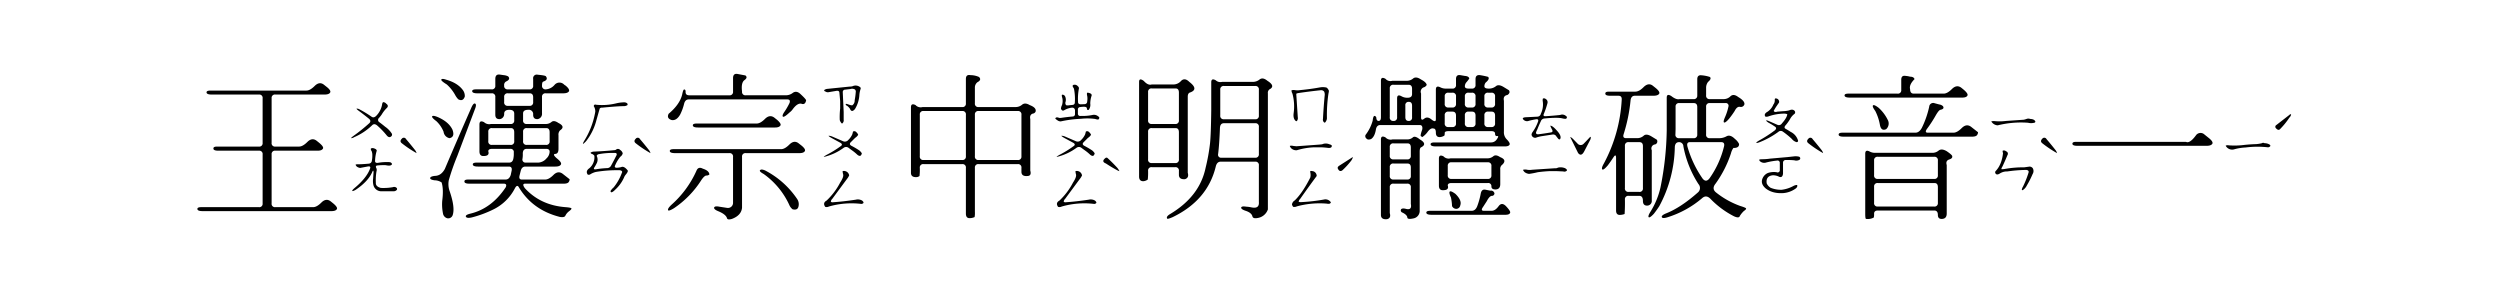 <svg xmlns="http://www.w3.org/2000/svg" width="1200" height="140" viewBox="0 0 1200 140">
  <defs>
    <style>
      .cls-1 {
        fill-rule: evenodd;
      }
    </style>
  </defs>
  <path id="王漢宗中明體破音一" class="cls-1" d="M183.405,50.212a10.379,10.379,0,0,1-2.636,5.2q-1.247,1.392-2.344.659a56.288,56.288,0,0,0-6.153-3.735,3.512,3.512,0,0,0-1.025-.22q-0.44.074,1.172,1.245,2.269,1.686,4.541,3.516,1.391,1.1.366,2.2a83.743,83.743,0,0,1-7.544,6.079q-1.392,1.027-1.245,1.172a3.155,3.155,0,0,0,1.538-.513,28.582,28.582,0,0,0,8.57-5.713q1.024-1.025,2.417.146a37.919,37.919,0,0,1,4.687,4.907q1.1,1.173,2.051.293a1.069,1.069,0,0,0,.22-1.392,11.44,11.44,0,0,0-3.15-3.223q-1.318-1.1-2.71-2.124a1.284,1.284,0,0,1-.22-2.124,14.417,14.417,0,0,0,1.319-1.685,14.888,14.888,0,0,1,2.27-2.93q1.318-1.171-.146-2.2a1.9,1.9,0,0,0-1.538-.733,2.1,2.1,0,0,0-.44,1.172h0Zm9.449,18.53a53.454,53.454,0,0,0,7.1,4.761,4.216,4.216,0,0,0-.732-1.465q-2.125-2.709-4.322-5.273a1.193,1.193,0,0,0-2.05-.146q-1.173,1.172,0,2.124h0Zm-14.5,3.735a4.791,4.791,0,0,1,.366,1.978,12.125,12.125,0,0,1-.22,2.637,1.574,1.574,0,0,1-1.465,1.465q-2.271.22-4.541,0.293a10.607,10.607,0,0,0-1.684.073q-0.294.22,0.439,1.025a3.619,3.619,0,0,0,1.611.659l3.882-.732q1.245-.146.952,0.879-1.611,4.614-7.617,9.595-1.171,1.027-.952,1.318,0.146,0.22,1.538-.513,6-4.027,7.984-8.5,0.585-1.464.659,0l-0.22,3.149a8.2,8.2,0,0,0,.22,3.3,3.886,3.886,0,0,0,3.515,2.71h6.226a1.948,1.948,0,0,0,1.465-.732,0.789,0.789,0,0,0-.293-1.025,1.641,1.641,0,0,0-1.612-.22,25.379,25.379,0,0,1-5.786.366q-2.563-.659-2.417-2.49a25.718,25.718,0,0,1,.293-5.347,2.8,2.8,0,0,0,.074-1.392q-0.807-1.39.293-1.538a26.335,26.335,0,0,1,4.1-.146q1.977,0.439,2.637-.073a0.523,0.523,0,0,0,.22-0.806,1.394,1.394,0,0,0-1.026-.586,23.861,23.861,0,0,0-5.713.366q-1.392.074-1.245-1.1a18.492,18.492,0,0,1,.806-4.761,1.046,1.046,0,0,0-.586-0.806q-1.539-.805-2.271-0.147a1.548,1.548,0,0,0,.367,1.1h0Zm-31.275-29H101.008q-2.126,0-1.831,1.1,0.292,0.807,2.49.806H124.3a1.587,1.587,0,0,1,1.758,1.831V68.6a1.587,1.587,0,0,1-1.831,1.758H104.157q-1.977,0-1.684,1.172,0.219,0.807,2.417.806H124.3a1.587,1.587,0,0,1,1.758,1.831V97.673a1.587,1.587,0,0,1-1.831,1.758H96.613q-2.125,0-1.831,1.1,0.292,0.806,2.49.806h61.817q2.124,0,2.637-1.025,0.44-.953-2.271-3.077l-0.732-.586q-2.2-1.686-4.468.586-2.2,2.2-3.955,2.2H132.136a1.587,1.587,0,0,1-1.758-1.831V74.089a1.587,1.587,0,0,1,1.831-1.758H152.5q2.049,0,2.564-1.1,0.364-.951-2.344-3.076l-0.733-.586q-2.2-1.684-4.467.586-2.2,2.2-3.955,2.2H132.136a1.587,1.587,0,0,1-1.758-1.831V47.136a1.587,1.587,0,0,1,1.831-1.758h23.584q2.2,0,2.71-1.025,0.44-.951-1.685-2.637l-1.391-1.1q-2.126-1.61-4.395.659-2.2,2.2-3.955,2.2h0Zm139.16,6.812q-1.1-.366-1.245.659a4.473,4.473,0,0,1,.733,2.71,38.629,38.629,0,0,1-5.2,13.77q-1.026,1.758-.586,1.611a8.4,8.4,0,0,0,1.539-1.465,27.126,27.126,0,0,0,4.76-9.741l1.612-5.713a1.286,1.286,0,0,1,1.172-.439q7.542-.731,10.546-0.733a3.08,3.08,0,0,0,1.612-.513q0.365-.951-1.245-1.318a17.542,17.542,0,0,0-4.248.513,28.62,28.62,0,0,1-9.449.659h0Zm18.9,18.457a53.586,53.586,0,0,0,7.1,4.761,4.194,4.194,0,0,0-.732-1.465q-2.125-2.709-4.321-5.273a1.194,1.194,0,0,0-2.051-.146q-1.173,1.172,0,2.124h0Zm-9.961,3.3q-4.982.513-10.327,0.732a3.2,3.2,0,0,0-1.392.513,0.874,0.874,0,0,0,.659.586,2.406,2.406,0,0,1,1.172.879,6.851,6.851,0,0,1-2.417,6.006q-1.9,1.318-.806,3a1.256,1.256,0,0,0,1.246-.073,8.81,8.81,0,0,1,2.783-1.172,62.27,62.27,0,0,1,11.426-.806q1.537,0.293.952,1.318a23.827,23.827,0,0,1-3.955,6.958,7.1,7.1,0,0,0-1.465,1.685,0.631,0.631,0,0,0,.513.659,4.341,4.341,0,0,0,1.611-1.172,17.667,17.667,0,0,0,4.321-5.859A4.611,4.611,0,0,1,300.3,83.9q1.245-1.464,1.025-2.051-1.832-2.343-3.222-1.611a12.805,12.805,0,0,1-1.978.293q-1.392,0-.879-1.1a16.71,16.71,0,0,1,2.564-4.248,2.581,2.581,0,0,0,1.1-1.611,2.811,2.811,0,0,0-1.245-1.611,1.382,1.382,0,0,0-1.758-.293,1.271,1.271,0,0,1-.732.366h0Zm0.513,2.93q-1.1,2.2-2.344,4.468a2.152,2.152,0,0,1-1.758,1.245,42.883,42.883,0,0,0-5.64.586q-1.392.148-.586-1.025a18.916,18.916,0,0,0,.953-1.685,3.8,3.8,0,0,0,.219-3.442q-0.367-.659.733-1.1a36.8,36.8,0,0,1,8.349-.586q0.805,0.44.074,1.538h0ZM237.751,41.13a1.587,1.587,0,0,1-1.831,1.758h-7.4q-2.124,0-1.831,1.1,0.292,0.807,2.491.806h6.811a1.587,1.587,0,0,1,1.758,1.831v8.423q0,2.271,2.2,2.124A2.423,2.423,0,0,0,242,54.606q0-1.9,2.49-1.9,2.343,0,2.344,1.831v3.223A1.587,1.587,0,0,1,245,59.514h-9.3a3.635,3.635,0,0,1-3.369-.879q-2.2-1.1-2.2,1.1V72.624q0,2.345,1.977,2.27,3,0,2.271-2.27,0-1.171,1.831-1.172h8.716a1.52,1.52,0,0,1,1.684,1.831,11.22,11.22,0,0,1-.146,2.564q-0.294,2.2-2.051,2.2h-15.6q-2.124,0-1.831,1.1,0.292,0.807,2.491.806h14.8q1.683,0,1.318,1.978l-0.44,2.051q-0.732,2.2-2.49,2.2H224.641q-1.978,0-1.685,1.172,0.221,0.807,2.417.806h16.406q1.758,0,.952,1.758-6.811,10.253-17.138,12.671-2.271.585-1.978,1.392,0.439,0.951,2.93.366a53.167,53.167,0,0,0,10.254-3.809,22.931,22.931,0,0,0,10.254-9.961q1.17-2.343,2.051-.586,6.591,10.839,19.628,14.136,2.2,0.366,2.637-.586a5.8,5.8,0,0,1,1.758-2.124q1.245-.953,1.172-1.318,0-.44-2.783-0.659-12.014-.879-19.556-9.082-1.613-2.2.146-2.2h18.531q2.049,0,2.49-1.025a2.1,2.1,0,0,0,.293-1.1l-3.369-2.637q-2.2-1.61-4.395.586t-3.955,2.2H250.5q-1.611,0-1.1-1.978l0.513-2.051q0.512-2.2,2.271-2.2h14.355q2.2,0,2.71-1.025,0.512-.951-1.977-2.93-2.271-1.978-.733-2.124,1.539-.072,1.538-2.417V64.934a2.917,2.917,0,0,1,.733-2.344Q271.589,60.76,268,59q-2.125-1.464-3.3-.439a4.2,4.2,0,0,1-2.856.952h-9.009a1.587,1.587,0,0,1-1.758-1.831V54.46q0-1.758,2.49-1.758a2.072,2.072,0,0,1,2.344,2.344q0,2.271,2.2,2.124a2.553,2.553,0,0,0,2.051-2.783V46.55a1.587,1.587,0,0,1,1.831-1.758h8.35q2.2,0,2.783-1.025,0.366-1.025-1.685-2.71a3.443,3.443,0,0,1-.879-0.659,3.07,3.07,0,0,0-4.394.366,6.013,6.013,0,0,1-4.1,2.124,1.651,1.651,0,0,1-1.9-1.831q0-1.758.659-1.9,2.49-.879,1.172-2.563-0.368-.366-3.149-0.659l-0.733-.073a1.746,1.746,0,0,0-2.2,1.978v3.3a1.587,1.587,0,0,1-1.831,1.758H243.757A1.587,1.587,0,0,1,242,41.057a1.859,1.859,0,0,1,1.172-2.051q1.977-1.025.732-2.344a5.8,5.8,0,0,0-2.05-.586l-2.051-.293q-2.052-.22-2.051,2.124V41.13Zm-23.291-.586a19.349,19.349,0,0,1,4.175,5.347,9.316,9.316,0,0,0,1.318,1.758q2.27,1.246,3.15-1.318a4.755,4.755,0,0,0-1.026-3.223q-2.49-3.3-7.837-4.834-2.125-.731-2.417-0.073-0.219.587,2.637,2.344h0Zm41.455,8.5a1.587,1.587,0,0,1-1.831,1.758H243.757A1.587,1.587,0,0,1,242,48.967V46.55a1.587,1.587,0,0,1,1.831-1.758h10.4q1.685,0,1.685,1.9V49.04ZM213.508,81.12q-1.758,3.224-4.688,3.3-2.2.22-2.343,1.025-0.075.807,2.124,1.1a6.227,6.227,0,0,1,3.369,1.025q1.024,3.224.293,8.862a21.837,21.837,0,0,0,.366,6.006,2.834,2.834,0,0,0,2.124,2.343,2.264,2.264,0,0,0,2.563-1.611q1.172-3.663-1.464-11.352a10.041,10.041,0,0,1-.44-5.273,110.364,110.364,0,0,1,4.1-11.719l8.5-22.559q0.879-2.2,0-2.564-0.807-.292-1.831,2.124-6.447,14.65-12.671,29.3h0Zm-4.1-23a14.221,14.221,0,0,1,3.516,5.127,3.544,3.544,0,0,0,2.856,3.076q2.709-.585,1.392-4.1-1.831-3.807-7.178-6.079-2.2-.879-2.563-0.293-0.294.587,1.977,2.271h0Zm37.427,9.668A1.587,1.587,0,0,1,245,69.548H236.14a1.587,1.587,0,0,1-1.758-1.831V63.249a1.587,1.587,0,0,1,1.831-1.758h9.009q1.609,0,1.611,1.978V67.79Zm16.992,0a1.587,1.587,0,0,1-1.831,1.758h-9.155a1.587,1.587,0,0,1-1.758-1.831V63.249a1.587,1.587,0,0,1,1.831-1.758h9.3q1.609,0,1.611,1.978V67.79Zm-1.538,8.276a5.545,5.545,0,0,1-3.735,1.977H252.4a1.456,1.456,0,0,1-1.611-1.831,11.8,11.8,0,0,0,.147-2.564q0.072-2.2,1.9-2.2h9.3q1.683,0,1.684,1.392a4.552,4.552,0,0,1-1.538,3.223h0Zm145.532-34.5-10.766,1.1a3.006,3.006,0,0,0-1.465.586,0.694,0.694,0,0,0,.586.659,2.091,2.091,0,0,0,1.391.366l3.882-.659q1.391-.22,1.465.879l0.366,4.028v3.516a37.657,37.657,0,0,0-.219,5.054,2.982,2.982,0,0,0,.146.952q0.732,1.318,1.025,1.245a1.868,1.868,0,0,0,.733-1.831V53.8l-0.44-9.595a1.127,1.127,0,0,1,1.172-1.172l2.491-.293a2.707,2.707,0,0,1,2.2.22,1.477,1.477,0,0,1,.366,1.318,33.827,33.827,0,0,1-.513,3.882,2.738,2.738,0,0,1-1.172,2.417,5.777,5.777,0,0,1-1.611-.366q-1.392-.511-1.465-0.293c-0.195.293,0.048,0.611,0.733,0.952a6.423,6.423,0,0,1,1.245,1.318q0.805,2.051,2.417.146a14.487,14.487,0,0,0,2.124-6.958,12.213,12.213,0,0,1,.586-2.71,0.743,0.743,0,0,0-.293-0.879,3.483,3.483,0,0,0-3.662-.366,6.021,6.021,0,0,1-1.319.146h0Zm1.245,23a8.694,8.694,0,0,1-1.9,2.637,2.115,2.115,0,0,1-2.49.586L399.4,65.519a5.183,5.183,0,0,0-1.611-.366q-0.294.148,1.392,1.1l4.175,2.27q1.391,0.807.219,1.611a51.623,51.623,0,0,1-6.884,4.248q-1.394.807-1.246,0.952a26,26,0,0,0,9.522-4.395,1.949,1.949,0,0,1,2.417.073l1.391,1.025a22.065,22.065,0,0,1,2.784,2.27q1.683,1.318,2.124-.732a5.492,5.492,0,0,0-1.245-1.392,41.049,41.049,0,0,0-3.882-2.27q-1.173-.731-0.073-1.758l1.977-1.977a4.615,4.615,0,0,0,1.465-1.465,2.958,2.958,0,0,0-.952-1.318,1.148,1.148,0,0,0-1.538-.22,11.722,11.722,0,0,1-.367,1.392h0ZM404.743,83.83q0.22,1.246-1.465,3.809a32.244,32.244,0,0,1-6.518,8.642q-1.979,1.1-.659,3a2.284,2.284,0,0,0,1.757-.147,39.38,39.38,0,0,1,15.674-1.245q1.758-.367.293-1.611a4.008,4.008,0,0,0-3-.439q-5.787.879-11.059,1.245a1,1,0,0,1-.952-0.293,2.034,2.034,0,0,1,.659-1.318l7.031-9.522a7.742,7.742,0,0,0,1.1-1.758,2.526,2.526,0,0,0-3.15-2.051,6.728,6.728,0,0,0,.293,1.685h0ZM351.862,43.986a1.587,1.587,0,0,1-1.831,1.758H330.842q-1.758,0-1.758-1.538,0.072-1.318-.732-1.245-0.439.074-.879,2.27-1.1,4.834-6.519,9.375-1.1,2.2,1.392,3,2.343,0.439,4.1-2.563a24.162,24.162,0,0,0,1.9-5.127q0.512-2.2,2.27-2.2h47.241q1.758,0,1.1,1.758a32.793,32.793,0,0,1-2.271,3.955q-1.465,2.051-.879,2.563,0.586,0.44,3.223-2.051a6.283,6.283,0,0,0,1.392-1.392q2.562-3.516,4.614-2.637,1.537,0.294,1.9-1.758-0.073-.585-2.856-3.149-1.832-1.61-3.516-.439a5.335,5.335,0,0,1-3.3,1.172H357.941a1.586,1.586,0,0,1-1.757-1.831q-0.515-4.027,1.025-5.347,1.9-1.318.586-2.344l-3.882-.733q-2.051-.292-2.051,2.051v6.445Zm11.353,15.308H334.431q-2.125,0-1.831,1.1,0.291,0.807,2.49.806h36.987q1.979,0,2.564-1.025,0.44-.805-1.612-2.637l-1.391-1.1q-2.2-1.61-4.468.659-2.2,2.2-3.955,2.2h0Zm11.719,12.3H323.371q-2.125,0-1.831,1.1,0.292,0.807,2.49.806H350.1a1.587,1.587,0,0,1,1.758,1.831V97.526a2.441,2.441,0,0,1-2.783,2.27l-3.808-.586q-2.2-.439-2.491.44-0.147.878,2.051,1.758,3.516,1.464,4.1,3.223,0.219,1.1,2.417.439,4.465-1.684,4.834-5.346V75.261a1.587,1.587,0,0,1,1.831-1.758h25.634q2.2,0,2.71-1.025,0.44-.951-1.757-2.71l-1.319-1.025q-2.126-1.61-4.394.659-2.2,2.2-3.955,2.2h0Zm-52.588,26.66q-2.126,1.977-1.612,2.71,0.366,0.44,2.784-1.026a45.907,45.907,0,0,0,13.11-13.477q1.61-2.343,2.563-2.2a2.091,2.091,0,0,0,1.319-.513q-0.149-1.83-3.15-2.783-2.2-1.171-3.076,1.025a47.982,47.982,0,0,1-11.938,16.26h0Zm44.238-14.722a37.313,37.313,0,0,1,12.451,15.234,5.526,5.526,0,0,0,1.392,1.685q2.269,0.585,2.783-1.1a4.441,4.441,0,0,0-.513-3.735,41.769,41.769,0,0,0-15.381-13.77q-1.977-.879-2.563-0.073-0.294.587,1.831,1.758h0ZM514.826,41.276a6.057,6.057,0,0,0,.659,1.245,24.712,24.712,0,0,1,.44,6.592,1.13,1.13,0,0,1-1.1,1.245l-1.465.146a4,4,0,0,1-1.611,0,1.7,1.7,0,0,1-.366-1.318,3.859,3.859,0,0,0-.073-2.783,1.427,1.427,0,0,0-1.392-.952q-0.513,0,0,1.611a6.774,6.774,0,0,1-.147,3.369,4.4,4.4,0,0,0-.512,1.758q0.585,1.318,1.538.732a9.371,9.371,0,0,1,3.735-1.245A1.305,1.305,0,0,1,516,53.068V54.68a1.13,1.13,0,0,1-1.1,1.245q-2.563.22-5.127,0.586a4.486,4.486,0,0,1-1.391.073q-1.392-.585-1.831.22-0.074.22,1.245,1.1a2.547,2.547,0,0,0,1.392.366,55.663,55.663,0,0,1,9.667-1.245,27,27,0,0,1,6.812.073,5.079,5.079,0,0,0,1.538.293q0.951-.951-0.073-1.538a3.12,3.12,0,0,0-2.783-.659,22.431,22.431,0,0,1-5.567.439,1.08,1.08,0,0,1-1.391-1.1v-1.9a1.13,1.13,0,0,1,1.1-1.245,12.084,12.084,0,0,1,1.831-.147q1.319,0,1.392.806,0.072,1.026.879,0.659a3.805,3.805,0,0,0,.732-2.93,12.058,12.058,0,0,1,.659-3.882,0.878,0.878,0,0,0-.585-1.025,3.1,3.1,0,0,0-1.612-.366,3.273,3.273,0,0,0,.073,1.538,7.252,7.252,0,0,1,0,2.563,1.261,1.261,0,0,1-1.245,1.392l-1.758.073q-1.392,0-1.391-1.1a25.634,25.634,0,0,1,.366-6.226,1.158,1.158,0,0,0-.439-1.318,1.994,1.994,0,0,0-2.2-.659,0.921,0.921,0,0,0-.366.513h0Zm6.006,23.291a8.728,8.728,0,0,1-1.9,2.637,2.115,2.115,0,0,1-2.49.586l-5.274-2.271a5.183,5.183,0,0,0-1.611-.366q-0.294.148,1.391,1.1l4.175,2.27q1.391,0.807.22,1.611a51.7,51.7,0,0,1-6.885,4.248q-1.392.807-1.245,0.952a25.993,25.993,0,0,0,9.521-4.395,1.949,1.949,0,0,1,2.417.073l1.392,1.025a21.974,21.974,0,0,1,2.783,2.27q1.685,1.318,2.124-.732a5.469,5.469,0,0,0-1.245-1.392,40.923,40.923,0,0,0-3.882-2.27q-1.171-.731-0.073-1.758l1.978-1.977a4.606,4.606,0,0,0,1.464-1.465,2.942,2.942,0,0,0-.952-1.318,1.148,1.148,0,0,0-1.538-.22,11.534,11.534,0,0,1-.366,1.392h0Zm10.034,13.916q2.418,1.612,4.834,2.93a9.408,9.408,0,0,0,1.538.732q0.147-.146-0.879-1.538-2.345-2.563-4.834-4.834a0.791,0.791,0,0,0-.8,0q-2.346,1.758.146,2.71h0ZM516.511,83.83q0.219,1.246-1.465,3.809a32.266,32.266,0,0,1-6.519,8.642q-1.977,1.1-.659,3a2.287,2.287,0,0,0,1.758-.147A39.379,39.379,0,0,1,525.3,97.893q1.758-.367.293-1.611a4.009,4.009,0,0,0-3-.439q-5.787.879-11.06,1.245a1,1,0,0,1-.952-0.293,2.04,2.04,0,0,1,.659-1.318l7.032-9.522a7.715,7.715,0,0,0,1.1-1.758,2.524,2.524,0,0,0-3.149-2.051,6.728,6.728,0,0,0,.293,1.685h0Zm-52.881-34.2a1.587,1.587,0,0,1-1.831,1.758h-18.97a3.332,3.332,0,0,1-3.369-.952q-2.2-1.1-2.2,1.1V82.951q0,2.271,2.856,2.051a2.753,2.753,0,0,0,1.245-.513,26.832,26.832,0,0,0,.147-3.955,1.587,1.587,0,0,1,1.831-1.758h18.53a1.587,1.587,0,0,1,1.758,1.831v21.9q0,2.343,1.977,2.2a5.753,5.753,0,0,0,2.2-.513,10.413,10.413,0,0,0,.146-2.49V80.534a1.587,1.587,0,0,1,1.831-1.758h18.75a1.587,1.587,0,0,1,1.758,1.831v1.831q0,2.271,2.783,2.051,2.2,0,1.465-2.637V57.17q-0.44-2.05,1.172-2.637a1.6,1.6,0,0,0,1.392-1.025q0.44-1.83-2.857-3.076-2.2-1.318-3.589-.22a4.755,4.755,0,0,1-3.149,1.172h-17.8a1.587,1.587,0,0,1-1.758-1.831v-7.4a3.208,3.208,0,0,1,1.245-2.71q2.124-1.1.733-2.49a9.9,9.9,0,0,0-4.1-.879q-2.2-.439-2.2,1.831V49.626Zm0,25.415A1.587,1.587,0,0,1,461.8,76.8h-18.53a1.587,1.587,0,0,1-1.758-1.831V55.046a1.587,1.587,0,0,1,1.831-1.758h18.53a1.587,1.587,0,0,1,1.758,1.831V75.041Zm26.66,0a1.587,1.587,0,0,1-1.831,1.758h-18.75a1.587,1.587,0,0,1-1.758-1.831V55.046a1.587,1.587,0,0,1,1.831-1.758h18.75a1.587,1.587,0,0,1,1.758,1.831V75.041ZM624.03,43.254a7.084,7.084,0,0,1-2.49,0,4.22,4.22,0,0,0-1.611.073,3,3,0,0,0,.439,1.611,23.549,23.549,0,0,1,.586,9.375q-0.368,2.711,1.1,3.809c0.293,0.146.536-.024,0.732-0.513a2.183,2.183,0,0,0,.147-1.392L622.2,45.012a2.709,2.709,0,0,1,1.172-.366q4.907-.731,10.4-1.318a1.828,1.828,0,0,1,1.832.659,3.609,3.609,0,0,1,.219,2.051q-0.513,5.567-.8,11.06a1.685,1.685,0,0,0,.366,1.465q0.512,0.659.952-.147a3.034,3.034,0,0,0,.586-1.684,70.114,70.114,0,0,1,.732-11.792,8.129,8.129,0,0,0,.22-1.392q-0.734-1.61-1.611-1.611a7.82,7.82,0,0,0-2.637,0q-4.323.807-9.6,1.318h0Zm9.3,26.147-11.06.806-1.391-.146a4.1,4.1,0,0,0-1.685-.073q-0.219.148,0.44,1.025a3.366,3.366,0,0,0,2.856,1.1,32.8,32.8,0,0,1,8.057-1.392h3.882q1.61,0.074,3.222.293,1.758,0.074,1.612-1.172a2.175,2.175,0,0,0-1.172-.586,4.215,4.215,0,0,0-3.443,0Zm8.789,11.426q0.879,1.978,2.271.879a36.323,36.323,0,0,0,4.321-4.761q0.806-1.391.586-1.538L643,79.436q-1.1.659-.879,1.392h0Zm-13.11,2.2,0.073,0.732a5.165,5.165,0,0,1-.146,1.465q-3.736,7.4-7.471,10.986a2.72,2.72,0,0,0-1.319,1.9,2.635,2.635,0,0,0,.586,1.172,2.772,2.772,0,0,0,1.758-.22,41.474,41.474,0,0,1,14.356-1.318,3.788,3.788,0,0,0,1.245.073q0.879-.367.659-0.806a3.093,3.093,0,0,0-3.223-1.245,85.044,85.044,0,0,1-10.84,1.245,3.292,3.292,0,0,1-1.318-.147,2.04,2.04,0,0,1,.659-1.318q4.907-6.957,7.984-11.059a2.352,2.352,0,0,0-1.612-2.27q-1.392-.292-1.464-0.073a1.974,1.974,0,0,0,.073.879h0ZM601.4,39.3H586.6a3.213,3.213,0,0,1-3-.732q-2.2-1.245-2.2.952v13.33q-0.147,11.793-.586,15.967a91.933,91.933,0,0,1-2.124,11.719Q575.837,94.3,561.555,102.8q-1.906,1.17-1.319,2.124,0.221,0.366,2.71-.733Q579.718,96.062,583.6,79.8q0.585-2.2,2.343-2.2H602.5a1.587,1.587,0,0,1,1.758,1.831v17.5q0.291,3.368-3.443,2.637a16.171,16.171,0,0,0-2.636-.366q-2.2-.367-2.417.44-0.073.8,2.124,1.538,2.928,0.951,3.3,2.784,0.365,1.1,2.563.659a6.183,6.183,0,0,0,4.834-4.1V44.792a1.994,1.994,0,0,1,1.172-2.124q2.343-1.538-1.392-3.882-2.2-1.83-3.735-.659A5.042,5.042,0,0,1,601.4,39.3h0ZM546.76,84.709q0,2.345,2.124,2.27a4.182,4.182,0,0,0,2.051-.806A30.827,30.827,0,0,0,551.081,82a1.587,1.587,0,0,1,1.831-1.758h11.206a1.587,1.587,0,0,1,1.758,1.831V83.9q0,2.271,2.856,2.124,2.124-.659,1.392-3.076V46.4q0-1.758,1.245-2.051,4.1-1.538-.513-5.054-2.2-2.2-3.955-.439a4.907,4.907,0,0,1-3.442,1.685h-10.62q-1.758.587-3.809-1.684-2.271-1.684-2.27.513V84.709Zm57.5-29.224a1.587,1.587,0,0,1-1.831,1.758H587.482a1.587,1.587,0,0,1-1.757-1.831V43.034a1.587,1.587,0,0,1,1.831-1.758H602.5a1.587,1.587,0,0,1,1.758,1.831V55.485Zm-38.379,2.27a1.587,1.587,0,0,1-1.831,1.758H552.839a1.587,1.587,0,0,1-1.758-1.831V44.206a1.587,1.587,0,0,1,1.831-1.758h11.353q1.609,0,1.611,1.978v13.33Zm38.379,16.187a1.587,1.587,0,0,1-1.831,1.758H586.311a1.421,1.421,0,0,1-1.612-1.758q0.585-4.686.879-12.6,0.145-2.2,1.9-2.2H602.5a1.587,1.587,0,0,1,1.758,1.831V73.942Zm-38.379,2.563a1.587,1.587,0,0,1-1.831,1.758H552.839a1.587,1.587,0,0,1-1.758-1.831V63.249a1.587,1.587,0,0,1,1.831-1.758h11.353q1.609,0,1.611,1.978V76.506ZM740.559,48.894a10.21,10.21,0,0,1-.953,5.713A1.741,1.741,0,0,1,738,56l-5.933.293q-1.465.22-1.025,0.879a2.35,2.35,0,0,0,2.857.806q1.683-.439,3.442-0.732,1.319-.146.952,1.025a20.191,20.191,0,0,1-2.71,5.2,2.269,2.269,0,0,0-.439,1.245,1.752,1.752,0,0,0,2.05,1.392,14.925,14.925,0,0,1,2.784-.733l5.273-.806a1.755,1.755,0,0,1,1.831.952l0.879,1.1q0.511,0.513.879,0.146,0.951-1.464-1.758-4.321-1.832-2.05-2.856-2.124-0.221,0,.659,1.685,0.806,1.318-.366,1.538-2.931.513-5.86,0.879-1.319.22-1.391-.732a7.174,7.174,0,0,1,.659-1.611q0.73-1.9,1.611-3.735a2.021,2.021,0,0,1,1.685-1.465q6.738-.659,8.935,0a5.73,5.73,0,0,0,1.538.146q0.879-.805-0.073-1.392a2.69,2.69,0,0,0-2.783-.439q-3.444.367-6.958,0.586-1.318.074-.879-1.025a39.68,39.68,0,0,0,1.758-5.127,1.857,1.857,0,0,0-.293-1.685q-1.1-1.1-1.9-.586a3.384,3.384,0,0,0,0,1.538h0ZM757.478,73.43q1.538,1.977,3-.879l2.857-5.493a2.59,2.59,0,0,0,.22-1.392,1.124,1.124,0,0,0-.513.293q-1.392,1.538-2.93,3.076a1.945,1.945,0,0,1-2.783,0l-2.344-2.417q-1.247-1.1-1.245-.733Zm-11.06,7.324-11.06.732a6.716,6.716,0,0,1-2.636-.073,4.229,4.229,0,0,0-1.612.073q-0.147.22,0.66,1.1a4.268,4.268,0,0,0,2.2.879,39.2,39.2,0,0,0,4.175-.806q2.782-.366,5.566-0.513h3.516l3.149,0.147a1.581,1.581,0,0,0,1.392-.147q0.585-.366.293-0.732a2.407,2.407,0,0,0-1.172-.806,5.667,5.667,0,0,0-3.076-.147,2.179,2.179,0,0,1-1.392.293h0Zm-47.534-39.99a1.587,1.587,0,0,1-1.831,1.758h-3a5.525,5.525,0,0,1-2.637-.586q-2.2-1.1-2.2,1.1V57.243q0,1.758-2.051.146-1.977-1.684-3.516-.439t-1.538-.659V44.865a2.213,2.213,0,0,1,1.465-3,2.351,2.351,0,0,0,1.245-1.1q-0.219-1.318-2.783-2.637-2.271-1.538-3.662-.513a4.757,4.757,0,0,1-3.149,1.172h-6.958a3.094,3.094,0,0,1-3.223-.952q-2.2-1.245-2.2.952v17.5q0,1.758-1.1,1.758-0.952,0-1.1-1.318a1.058,1.058,0,0,0-.879-1.1q-0.659.074-.878,2.27a19.847,19.847,0,0,1-3.443,6.885,1.5,1.5,0,0,0,.586,1.831q0.585,0.659,2.051.146,1.758-1.1,2.344-4.541,0.364-2.2,2.124-2.2h18.9q1.539,0,1.245,2.051l-0.219.659q-0.733,2.2-.513,2.564l0.732,0.513a10.555,10.555,0,0,0,2.344-2.2q1.684-2.417,3.076-1.9,1.1,0,1.1,1.978,0,2.2,1.977,2.124a4.572,4.572,0,0,0,2.124-.732,3.321,3.321,0,0,0,.147-1.245q0-.879,1.831-0.879h20.581q1.758,0,1.758,1.245,0,1.318,1.172,1.1,0.8-.072-0.367,1.611a3.223,3.223,0,0,1-2.783,1.465h-27.1q-2.126,0-1.831,1.1,0.291,0.807,2.49.806h33.105q2.05,0,2.344-1.025,0.145-.805-1.611-2.564a4.769,4.769,0,0,1-1.172-3.516V48.381q-0.513-2.417,1.684-2.783,1.539-1.025.733-2.271l-2.637-1.611q-2.344-1.391-3.589-.366a5.269,5.269,0,0,1-3.515,1.172q-2.052,0-2.051-1.1a2.92,2.92,0,0,1,.586-1.758q2.2-1.83,1.172-2.783a35.671,35.671,0,0,0-3.809-.806q-2.2-.292-2.2,1.9v2.783a1.587,1.587,0,0,1-1.831,1.758H704.89q-1.758,0-1.758-1.1a3.016,3.016,0,0,1,.659-1.831,14.072,14.072,0,0,0,1.465-1.9q-0.22-1.1-2.124-1.245l-2.124-.366q-2.126-.366-2.124,1.9v2.783ZM677.79,45.158q0,1.758-2.124,1.758a5.494,5.494,0,0,1-2.856-.659q-2.2-1.245-2.2.952v9.082a1.587,1.587,0,0,1-1.831,1.758,1.556,1.556,0,0,1-1.684-1.831V42.448a1.587,1.587,0,0,1,1.831-1.758h7.177q1.684,0,1.685,1.9v2.563Zm21.094,4.688a1.587,1.587,0,0,1-1.831,1.758h-1.831a1.587,1.587,0,0,1-1.758-1.831V46.257A1.587,1.587,0,0,1,695.3,44.5h1.831a1.587,1.587,0,0,1,1.758,1.831v3.516Zm9.375,0a1.587,1.587,0,0,1-1.831,1.758H704.89a1.587,1.587,0,0,1-1.758-1.831V46.257a1.587,1.587,0,0,1,1.831-1.758H706.5a1.587,1.587,0,0,1,1.758,1.831v3.516Zm9.375,0A1.587,1.587,0,0,1,715.8,51.6h-1.538a1.587,1.587,0,0,1-1.758-1.831V46.257a1.587,1.587,0,0,1,1.831-1.758h1.538a1.587,1.587,0,0,1,1.758,1.831v3.516ZM677.79,56.291a1.522,1.522,0,0,1-1.685,1.758q-1.537,0-1.538-1.831V50.651a1.522,1.522,0,0,1,1.685-1.758q1.538,0,1.538,1.831v5.566Zm21.094,2.93a1.587,1.587,0,0,1-1.831,1.758h-1.831a1.587,1.587,0,0,1-1.758-1.831V55.339a1.587,1.587,0,0,1,1.831-1.758h1.9q1.685,0,1.685,1.9v3.735Zm9.375,0a1.587,1.587,0,0,1-1.831,1.758H704.89a1.587,1.587,0,0,1-1.758-1.831V55.339a1.587,1.587,0,0,1,1.831-1.758h1.611q1.685,0,1.685,1.9v3.735Zm9.375,0a1.587,1.587,0,0,1-1.831,1.758h-1.538a1.587,1.587,0,0,1-1.758-1.831V55.339a1.587,1.587,0,0,1,1.831-1.758h1.611q1.685,0,1.685,1.9v3.735Zm-54.785,43.945q0,2.27,2.856,2.051,2.124-.439,1.392-2.93V89.909a1.587,1.587,0,0,1,1.831-1.758h6.518a1.587,1.587,0,0,1,1.758,1.831v7.91q0.66,3.3-2.71,2.27-1.977-.367-2.124.733a1.141,1.141,0,0,0,.879,1.171q2.269,1.172,2.271,2.417,0.219,0.951,2.856.367a3.655,3.655,0,0,0,3.076-3.443V72.844q0-1.83.659-2.124,3.222-1.61-.586-3.809-2.345-1.9-3.369-.952a3.927,3.927,0,0,1-2.783.952h-6.958a3.333,3.333,0,0,1-3.369-.952q-2.2-1.171-2.2,1.025v36.182ZM677.2,74.748a1.587,1.587,0,0,1-1.831,1.758h-6.519a1.587,1.587,0,0,1-1.757-1.831v-4.1a1.587,1.587,0,0,1,1.831-1.758h6.665q1.61,0,1.611,1.978v3.955ZM690.681,89.1q0,2.271,1.977,2.2,3,0,2.271-2.27,0-1.171,1.831-1.172h17.358a1.493,1.493,0,0,1,1.758,1.611q0,1.538,2.124,1.465,2.124-.146,2.124-2.564V81.34A2.465,2.465,0,0,1,721.149,79q2.345-2.269-1.1-3.589-2.052-1.39-3.223-.439a4.285,4.285,0,0,1-2.93,1.025H696.247a3.333,3.333,0,0,1-3.369-.952q-2.2-1.1-2.2,1.1V89.1Zm25.195-4.98a1.587,1.587,0,0,1-1.831,1.758H696.687a1.587,1.587,0,0,1-1.758-1.831V79.655A1.587,1.587,0,0,1,696.76,77.9h17.358a1.587,1.587,0,0,1,1.758,1.831v4.395Zm-38.672.293a1.587,1.587,0,0,1-1.831,1.758h-6.519a1.586,1.586,0,0,1-1.757-1.831v-4.1a1.587,1.587,0,0,1,1.831-1.758h6.592q1.683,0,1.684,1.9v4.028Zm31.86,14.575q-0.877,2.2-2.636,2.2H686.506q-2.125,0-1.831,1.1,0.291,0.805,2.49.806h35.449q1.978,0,2.271-1.026,0.219-.732-1.978-3.076-2.051-2.125-3.589,0-1.611,2.2-3.369,2.2h-3.662q-1.758,0-.439-1.831l1.757-2.71q1.466-2.784,2.637-2.637a1.215,1.215,0,0,0,1.1-1.172,1.664,1.664,0,0,0-1.978-1.318l-2.2-.439q-1.977-.512-2.417,1.9a35.988,35.988,0,0,1-1.685,6.006h0Zm-12.6-4.175a23.552,23.552,0,0,1,.512,4.1,2.286,2.286,0,0,0,1.758,1.318,1.963,1.963,0,0,0,2.2-1.684q0.879-2.345-2.344-5.493-2.2-1.61-2.71-1.1t0.586,2.856h0ZM851.228,50.139a7.369,7.369,0,0,1-3.223,3.735Q846.54,54.9,847.419,56a2.831,2.831,0,0,0,1.465-.146,23.6,23.6,0,0,1,7.544-1.318,3.588,3.588,0,0,1,1.465.293q-0.149,1.686-2.564,4.395a1.7,1.7,0,0,1-2.051.732L849.25,58.2q-1.392-.585-1.465-0.366-0.073.294,1.172,1.1a27.693,27.693,0,0,1,3,1.831q1.17,0.733-.073,1.831A63.69,63.69,0,0,1,844.27,67.5q-1.319.807-1.246,1.025,0.147,0.294,1.831-.366a39.584,39.584,0,0,0,8.716-4.834,1.71,1.71,0,0,1,2.2-.146,38.266,38.266,0,0,1,4.321,3.516,4.442,4.442,0,0,0,2.051,1.465,0.665,0.665,0,0,0,.952-0.586,6.7,6.7,0,0,0-3.516-4.248q-1.246-.805-2.417-1.465-1.171-.585.073-1.9a20.809,20.809,0,0,0,1.978-2.783,7.368,7.368,0,0,1,2.2-2.563,1.062,1.062,0,0,0,0-1.392q-0.879-1.025-2.71-.22a13.211,13.211,0,0,1-2.783.366l-2.783.22q-1.392.439-1.758-.366,0.585-1.1,1.318-2.2l0.953-1.392a1.051,1.051,0,0,0,.293-1.1,1.576,1.576,0,0,0-1.9-1.245,1.14,1.14,0,0,0-.146.806,3.174,3.174,0,0,1-.659,2.051h0ZM868,68.742a53.586,53.586,0,0,0,7.1,4.761,4.172,4.172,0,0,0-.732-1.465q-2.125-2.709-4.321-5.273A1.194,1.194,0,0,0,868,66.618q-1.173,1.172,0,2.124h0Zm-18.384,7.4a27.3,27.3,0,0,1-3.662.293q-1.466,0-1.538.293a1.275,1.275,0,0,0,.366.659,3.06,3.06,0,0,0,2.564.732,33.178,33.178,0,0,1,5.566-1.025,1.081,1.081,0,0,1,1.392,1.1v3.735a1.073,1.073,0,0,1-1.538.732,9.08,9.08,0,0,0-4.175.366,4.856,4.856,0,0,0-2.417,2.27q-1.392,2.711,1.245,5.054,3.222,2.637,8.5,2.344a11.768,11.768,0,0,0,5.566-1.9q1.466-.879,1.172-1.9-0.147-.292-1.538.22a15.724,15.724,0,0,1-5.932,1.978,13.188,13.188,0,0,1-5.274-.952,4.687,4.687,0,0,1-1.9-2.124q-0.513-3.516,2.93-3.882a6.43,6.43,0,0,1,3.076.733q1.61,0.587,1.831-1.538V78.044a1.261,1.261,0,0,1,1.391-1.245,35.147,35.147,0,0,1,4.029.147,3.127,3.127,0,0,0,2.124-.073,1.553,1.553,0,0,0,.512-0.293,0.852,0.852,0,0,0-.439-1.392,7,7,0,0,0-2.2-.147l-3.3.366ZM814.68,45.817a1.587,1.587,0,0,1-1.831,1.758h-6.592q-1.612.44-4.028-1.465-2.2-1.391-2.2.806V62.59a147.411,147.411,0,0,1-3,27.393,37.534,37.534,0,0,1-4.76,11.573q-1.393,2.2-.879,2.71,0.511,0.44,2.49-1.685,1.464-1.9,2.563-3.589a62.009,62.009,0,0,0,7.471-28.564q0.22-2.2,2.051-2.2a2.022,2.022,0,0,1,2.051,1.977,50.444,50.444,0,0,0,7.251,18.164,2.779,2.779,0,0,1-.22,3.955q-8.351,7.4-15.527,10.181-2.2.951-1.831,1.758,0.365,0.73,2.563.073a47.142,47.142,0,0,0,16.7-9.155q1.978-1.832,4.029.22a42.889,42.889,0,0,0,11.352,8.423q2.416,1.1,2.783-.146a11.553,11.553,0,0,1,1.978-2.417q1.1-.734,1.025-1.172,0-.368-2.856-1.245a40.381,40.381,0,0,1-11.719-6.592q-1.977-1.758-.073-4.1a53.334,53.334,0,0,0,7.4-14.575,7.3,7.3,0,0,1,1.172-2.564q2.783,0.074,2.71-1.9a6.82,6.82,0,0,0-1.977-2.417q-2.2-2.2-3.956-1.318a7.314,7.314,0,0,1-3.515.952h-4.614a1.587,1.587,0,0,1-1.758-1.831V51.237a1.587,1.587,0,0,1,1.831-1.758h7.4a1.307,1.307,0,0,1,1.465,1.758,24.654,24.654,0,0,1-1.611,4.98q-1.027,2.345-.44,2.563,0.587,0.294,2.417-1.831a42.723,42.723,0,0,0,2.637-3.662q1.171-2.343,2.637-1.978a1.755,1.755,0,0,0,2.051-1.245q0.219-1.61-3-3.516-2.2-1.684-3.663-.366a4.586,4.586,0,0,1-3.222,1.392h-6.738a1.587,1.587,0,0,1-1.758-1.831V42.229a4.494,4.494,0,0,1,.952-2.93q1.758-1.464.879-2.344a16.317,16.317,0,0,0-3.955-.806q-2.125-.292-2.124,1.9v7.764Zm-29.663-1.831H772.272q-1.977,0-1.684,1.172,0.219,0.807,2.417.806h3.882q1.683,0,1.538,1.9a72.9,72.9,0,0,1-8.57,30.615q-1.317,2.271-.732,2.856,0.585,0.44,2.637-1.977,1.537-2.05,2.71-3.882,1.243-1.9,1.245.439v25.122q0,2.2,1.9,2.124a7.013,7.013,0,0,0,2.2-.439q0.22-3.59.147-6.958a1.587,1.587,0,0,1,1.831-1.758h5.054q1.758,0,1.757,2.417,0,2.343,2.124,2.27a2.235,2.235,0,0,0,2.125-2.49v-24.1a1.941,1.941,0,0,1,1.611-2.783,1.507,1.507,0,0,0,.806-2.271l-2.637-1.611q-2.344-1.39-3.589-.366a4.6,4.6,0,0,1-3.149,1.245h-5.347q-1.758,0-1.245-1.758a79.1,79.1,0,0,0,3.369-16.406q0.291-2.2,2.051-2.2h8.935q2.2,0,2.783-1.025,0.439-.951-1.831-2.783l-1.391-1.1q-2.052-1.464-4.322.806-2.124,2.125-3.881,2.124h0ZM814.68,64.567a1.587,1.587,0,0,1-1.831,1.758h-6.885a1.587,1.587,0,0,1-1.758-1.831l0.073-2.563V51.237a1.587,1.587,0,0,1,1.831-1.758H813q1.685,0,1.685,1.9V64.567ZM788.605,90.349a1.587,1.587,0,0,1-1.831,1.758h-5.053a1.587,1.587,0,0,1-1.758-1.831V69.987a1.587,1.587,0,0,1,1.831-1.758h5.127q1.684,0,1.684,1.9V90.349Zm32.081-4.907q-1.686,2.345-3.37.366a51.038,51.038,0,0,1-7.324-15.381q-0.586-2.2,1.172-2.2h15.015q1.758,0,1.391,1.9a44.663,44.663,0,0,1-6.884,15.308h0Zm150.8-27.979-8.569.586a23.7,23.7,0,0,1-5.567.073,4.245,4.245,0,0,0-1.538.146,3.841,3.841,0,0,0,3.077,1.9,46.11,46.11,0,0,1,14.575-1.245,5.988,5.988,0,0,0,3.222-.073q0.439-.366.22-0.659-0.513-1.025-2.417-1.1a2.427,2.427,0,0,0-1.538-.073,11.769,11.769,0,0,1-1.465.439h0Zm8.789,11.279a53.516,53.516,0,0,0,7.105,4.761,4.209,4.209,0,0,0-.733-1.465q-2.124-2.709-4.321-5.273a1.194,1.194,0,0,0-2.051-.146q-1.171,1.172,0,2.124h0ZM961.457,73.43q-0.587,5.567-3.516,8.643a0.942,0.942,0,0,0-.146,1.1q0.511,0.953,1.831.293a6.423,6.423,0,0,1,3.882-1.172,71.658,71.658,0,0,1,9.155-.732q1.39,0.22,1.025,1.318a45.58,45.58,0,0,1-2.636,6.665,3.948,3.948,0,0,0-.586,1.538,0.353,0.353,0,0,0,.513.146,5.476,5.476,0,0,0,1.9-2.2,44.591,44.591,0,0,0,2.783-5.493,2.714,2.714,0,0,0,.073-2.783,1.909,1.909,0,0,0-1.977-.732l-2.124.293a50.474,50.474,0,0,0-9.449.806,6.136,6.136,0,0,1-1.538.073,3.063,3.063,0,0,1,.513-1.245q1.245-2.637,2.417-5.493a1.2,1.2,0,0,0-.659-1.831,1.5,1.5,0,0,0-1.611-.293,1.619,1.619,0,0,0,.146,1.1h0ZM912.6,43.181a1.587,1.587,0,0,1-1.831,1.758h-23.51q-2.125,0-1.831,1.1,0.291,0.807,2.49.806h53.906q2.124,0,2.564-1.025,0.439-.951-2.271-3.149l-0.732-.586q-2.2-1.61-4.468.659-2.2,2.2-3.955,2.2H918.61q-1.758,0-1.757-2.124-0.588-2.124,2.124-4.834-0.367-1.171-2.124-1.172a10.159,10.159,0,0,0-2.051-.366q-2.2-.44-2.2,1.831v4.907Zm9.815,18.31q-1.247,2.2-3,2.2H884.333q-1.977,0-1.758,1.1,0.22,0.807,2.417.806h61.6q2.124,0,2.563-1.025a2.1,2.1,0,0,0,.293-1.1l-3.369-2.637q-2.2-1.61-4.468.659-2.2,2.2-3.955,2.2h-12.3q-1.758,0-.293-1.978a62.557,62.557,0,0,0,4.248-6.592q1.391-2.343,2.124-2.417,2.049-.439,1.172-1.758a3.188,3.188,0,0,0-1.758-.806l-2.2-.586a1.92,1.92,0,0,0-2.637,1.685,44.653,44.653,0,0,1-3.589,10.254h0Zm-22.266-8.2a23.824,23.824,0,0,1,2.2,6.592q0.585,3.224,3,2.124a3.64,3.64,0,0,0,.732-4.541,19.186,19.186,0,0,0-4.321-5.713q-2.2-1.684-2.71-1.172t1.1,2.71h0Zm27.32,20.068h-27.32a5.521,5.521,0,0,1-2.636-.586q-2.2-1.171-2.2,1.025v28.931q0,2.2.367,2.343a6,6,0,0,0,3.735-.659,6.182,6.182,0,0,0,.146-1.831q0-1.537,1.831-1.538h27.027q1.758,0,1.758,2.124t2.2,1.9q2.049-.219,2.051-2.563V79.216q-0.66-2.123,1.318-2.71,1.537-.512,1.318-1.538,0-.585-2.563-2.344-2.565-1.538-4.028-.293a4.569,4.569,0,0,1-3,1.025h0Zm2.71,10.767a1.587,1.587,0,0,1-1.831,1.758H901.325a1.587,1.587,0,0,1-1.758-1.831V77.019a1.587,1.587,0,0,1,1.831-1.758h27.027a1.587,1.587,0,0,1,1.758,1.831v7.031Zm0,13.257a1.587,1.587,0,0,1-1.831,1.758H901.325a1.587,1.587,0,0,1-1.758-1.831v-7.69a1.587,1.587,0,0,1,1.831-1.758h27.173q1.611,0,1.612,1.977V97.38ZM1092.63,60.026a0.95,0.95,0,0,0-.29,1.392q1.17,1.392,1.98.659a35.323,35.323,0,0,0,4.54-5.566,2.936,2.936,0,0,0,.88-1.538c-0.2-.244-0.49-0.171-0.88.22Zm-9.74,9.155c-1.8.049-3.64,0.172-5.49,0.366a37.541,37.541,0,0,1-7.54.22,2.53,2.53,0,0,0-1.54.147,3.478,3.478,0,0,0,4.1,1.758,24.225,24.225,0,0,1,5.49-.879,44.472,44.472,0,0,1,10.77-.073,1.562,1.562,0,0,0,.95-0.439c0.24-.293.17-0.586-0.22-0.879a4.469,4.469,0,0,0-2.42-.659,1.215,1.215,0,0,0-1.31,0,16.7,16.7,0,0,1-2.79.439h0Zm-33.62-1.1H996.54q-1.977,0-1.758,1.1,0.22,0.807,2.417.806h61.961c1.47,0,2.39-.341,2.79-1.025q0.435-.951-1.62-2.637l-2.19-1.758a2.71,2.71,0,0,0-3.96.22q-3.075,4.249-4.91,3.3h0Z"/>
</svg>
